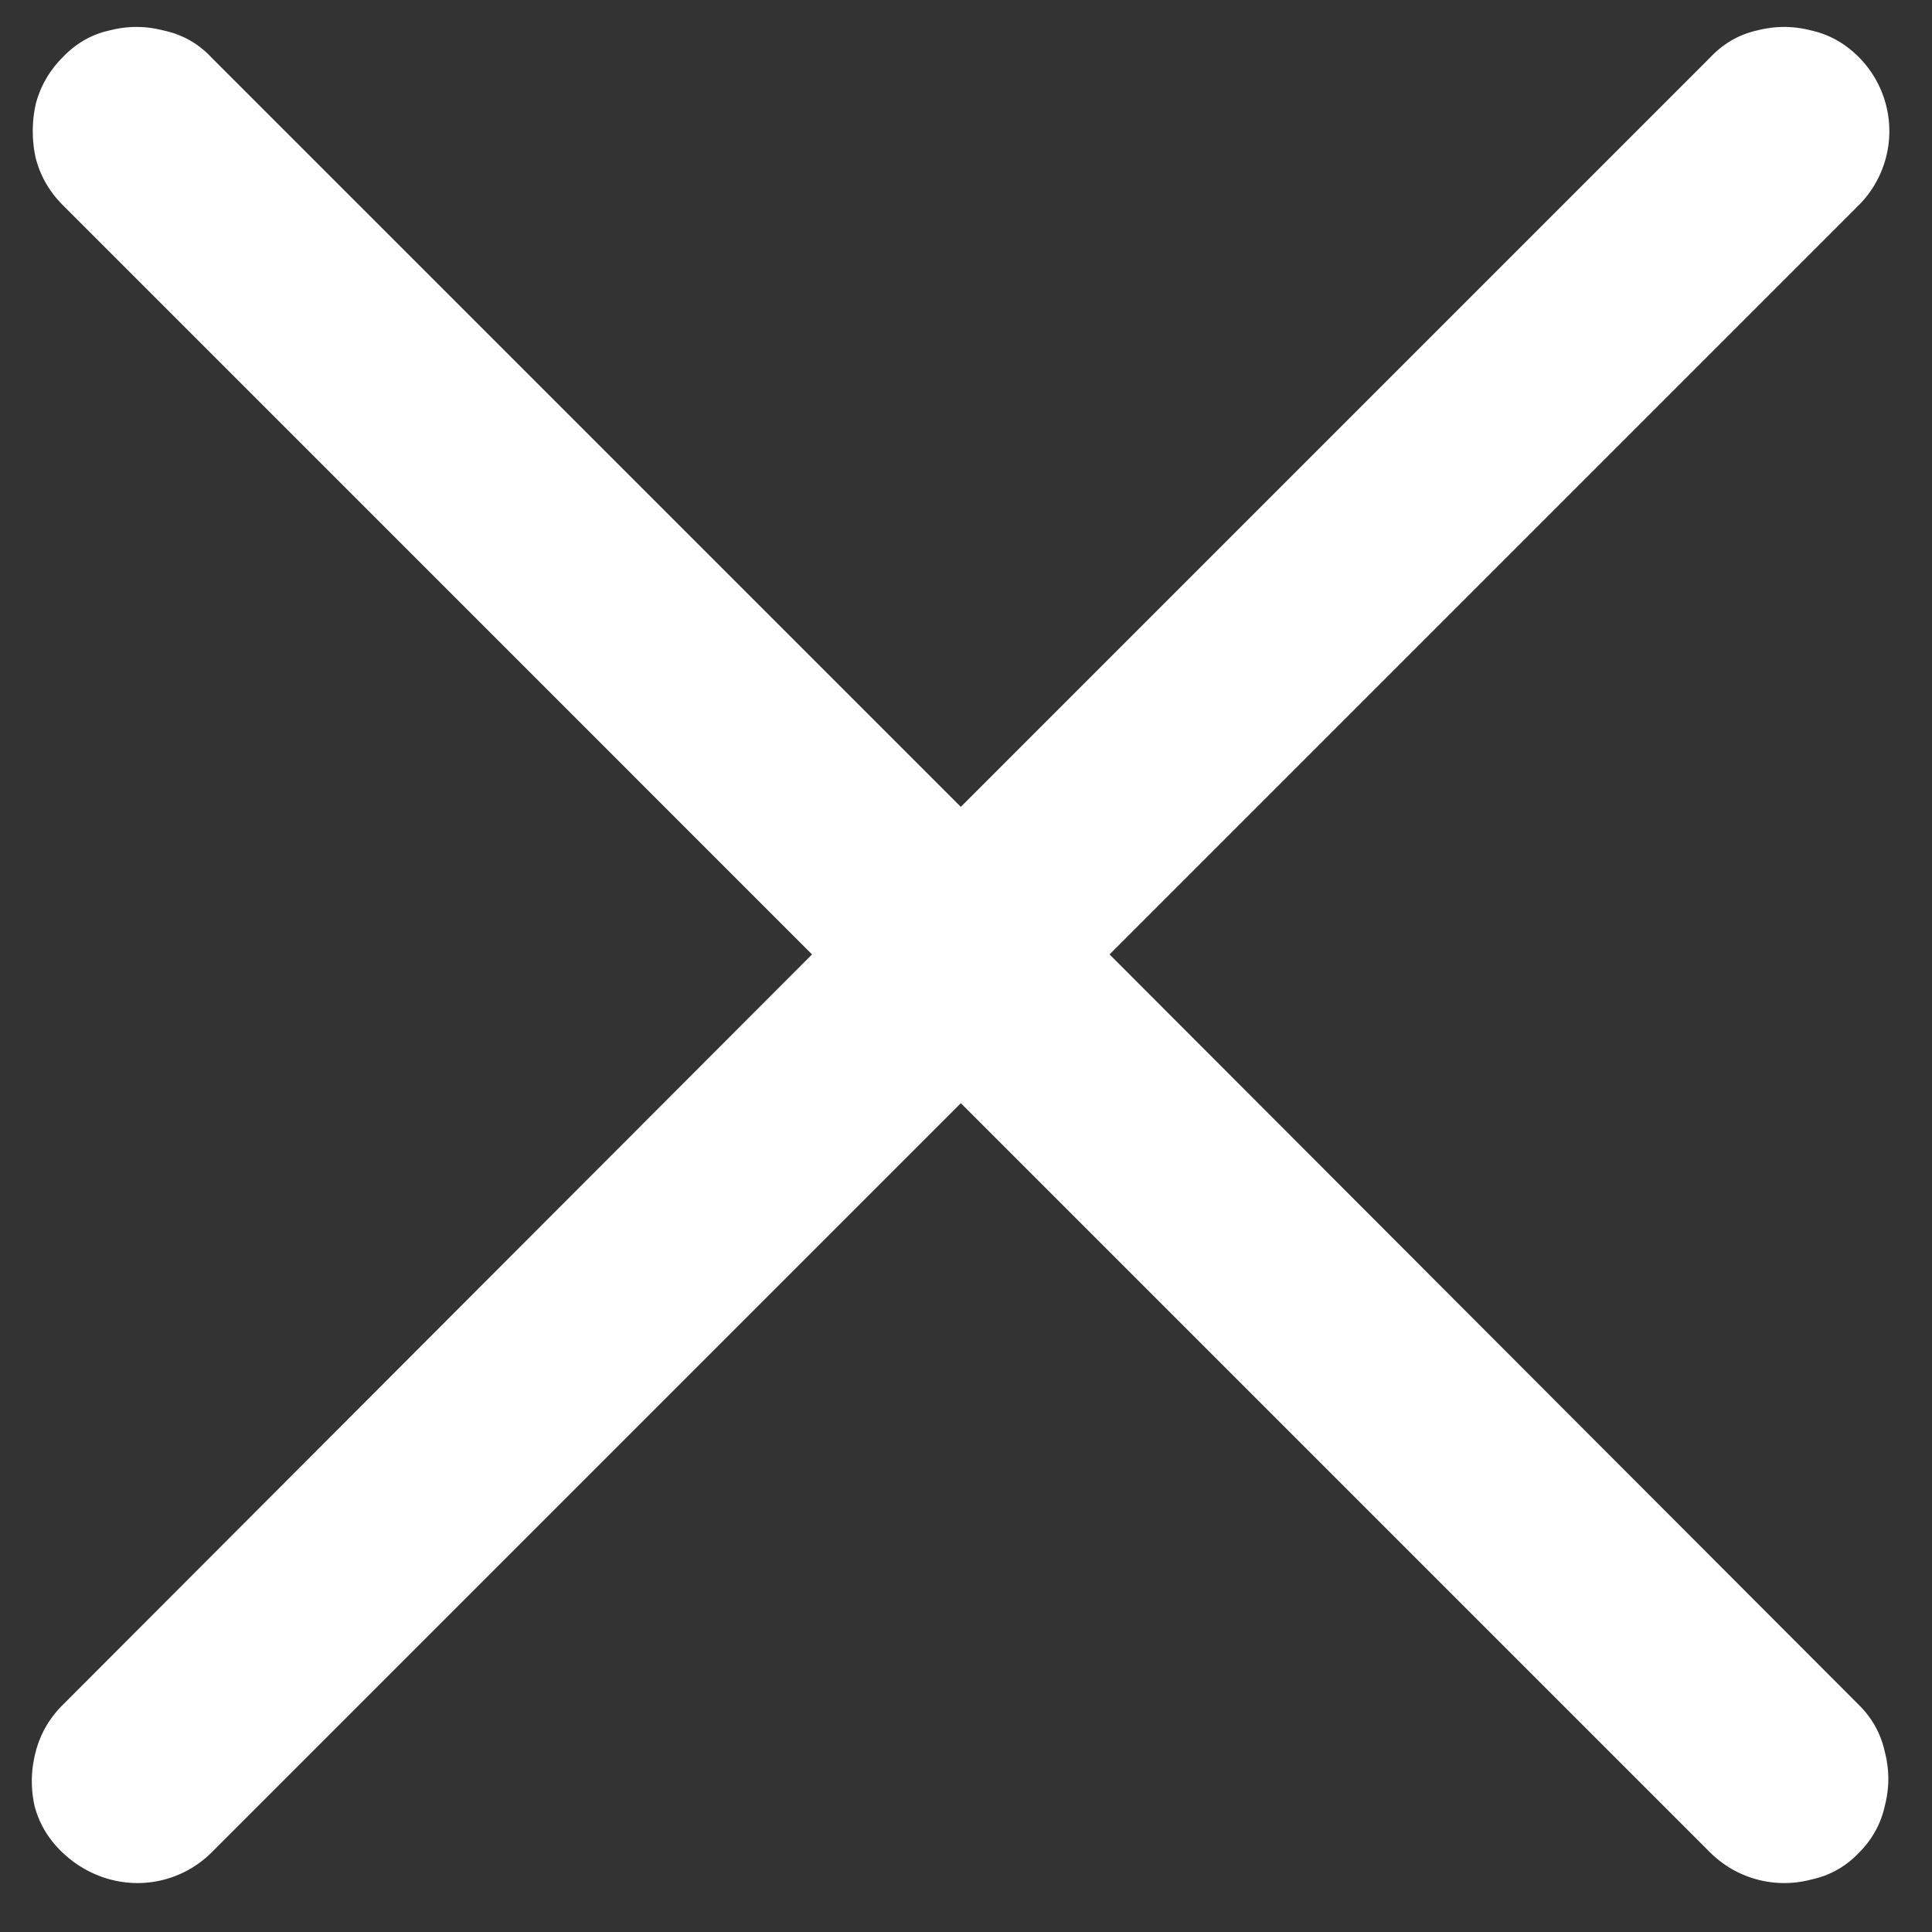 <svg width="29" height="29" fill="none" xmlns="http://www.w3.org/2000/svg"><rect width="100%" height="100%" fill="#333333" stroke="none"/><path d="M.94 27.809c-.211-.2-.352-.434-.422-.704-.059-.27-.053-.539.017-.808.07-.27.205-.504.404-.703l11.25-11.268L.94 3.076c-.199-.2-.334-.433-.404-.703a1.882 1.882 0 0 1 0-.809c.07-.27.205-.503.404-.703.2-.21.434-.345.704-.404.27-.07.539-.07.808 0 .281.059.522.193.72.404l11.25 11.25L25.672.861c.2-.21.434-.345.704-.404.27-.07.54-.07.809 0 .27.059.51.193.72.404a1.576 1.576 0 0 1 0 2.215l-11.25 11.25 11.25 11.268c.2.199.328.433.387.703.07.27.07.539 0 .808-.059.27-.188.504-.387.704-.199.21-.44.345-.72.404a1.576 1.576 0 0 1-1.512-.404l-11.25-11.25-11.25 11.25a1.576 1.576 0 0 1-1.512.404 1.64 1.64 0 0 1-.72-.404Z" fill="#fff"/></svg>